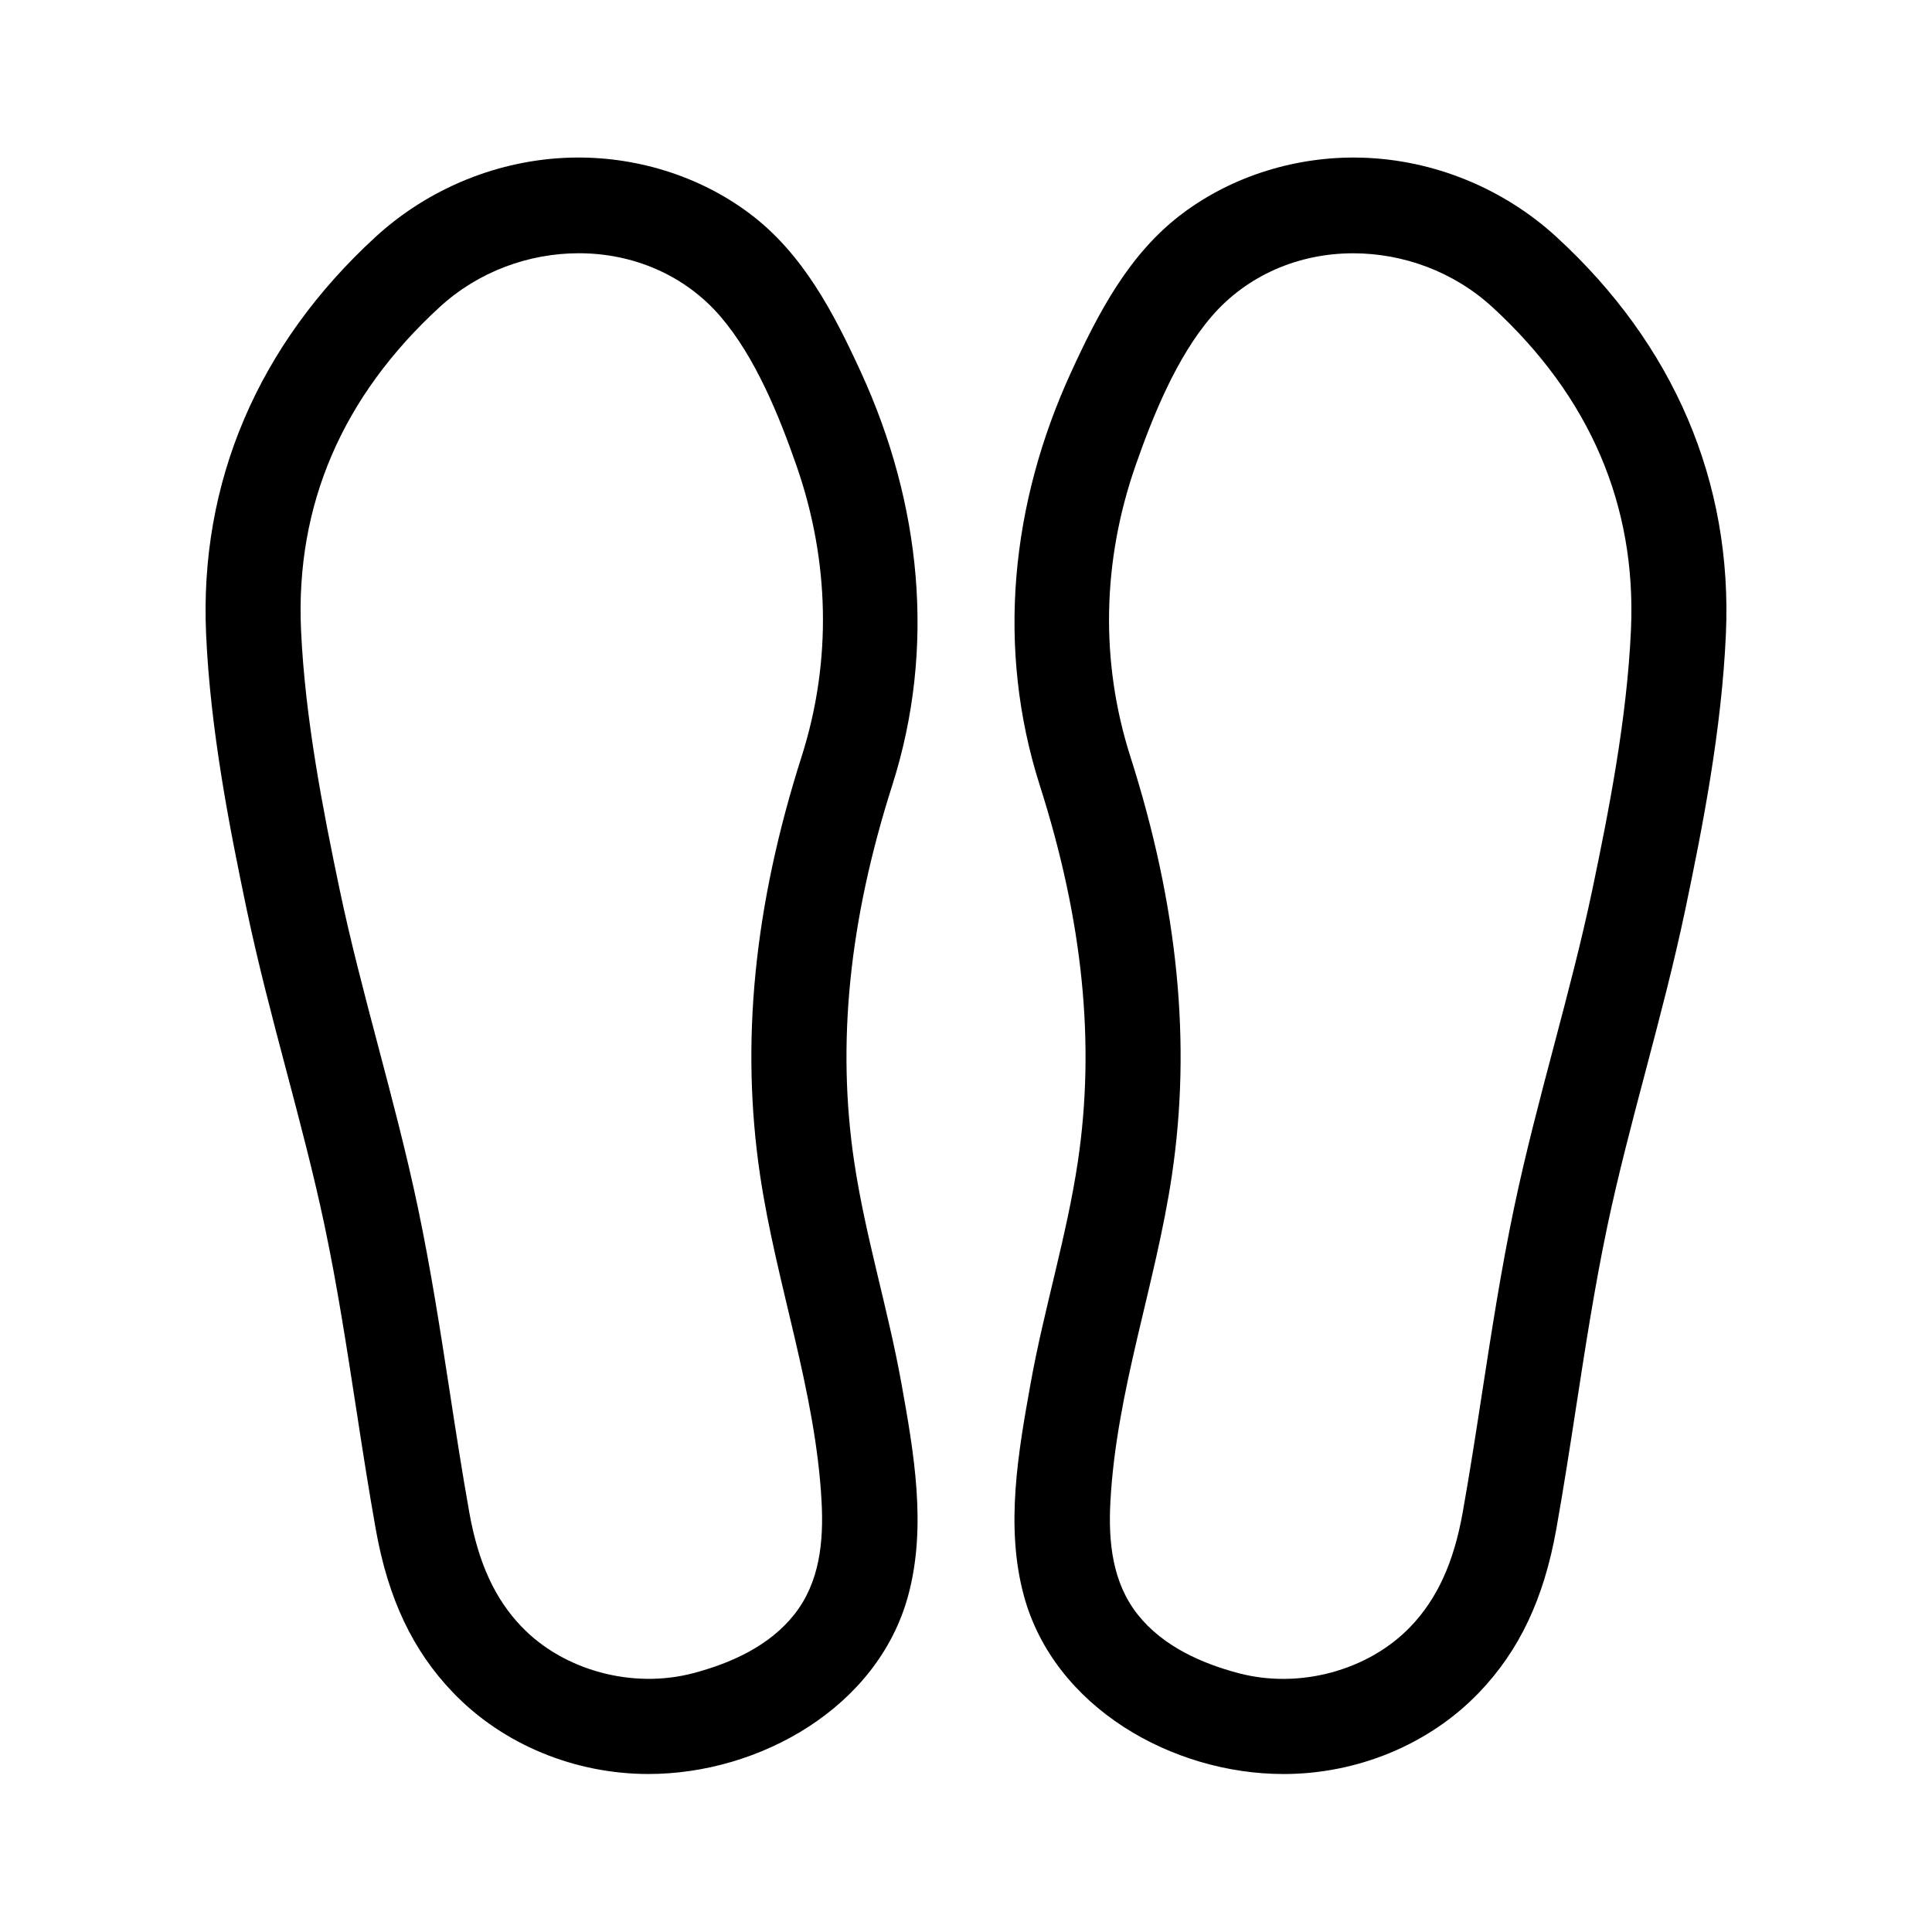 <?xml version="1.0" encoding="UTF-8"?>
<!-- Uploaded to: ICON Repo, www.iconrepo.com, Generator: ICON Repo Mixer Tools -->
<svg fill="#000000" width="800px" height="800px" version="1.1" viewBox="144 144 512 512" xmlns="http://www.w3.org/2000/svg">
 <g>
  <path d="m209.37 384.98c3.031 14.445 6.84 28.863 10.531 42.812 3.594 13.574 7.301 27.609 10.188 41.352 3.301 15.707 5.805 31.973 8.23 47.695 1.637 10.625 3.332 21.613 5.269 32.461 3.273 18.363 9.77 32.098 20.449 43.227 13.332 13.906 32.43 21.602 51.812 21.602 29.438 0 60.738-17.645 68.805-47.195 5.012-18.379 1.516-38.074-1.789-56.434-3.547-19.695-9.559-38.891-12.504-58.695-4.648-31.23-1.355-63.824 10.078-99.637 11.68-36.59 7.633-74.852-8.277-109.52-7.231-15.758-15.391-31.477-29.527-42.078-13.504-10.121-30.531-15.242-47.352-14.797-19.133 0.508-37.695 8.102-51.785 21.035-31.172 28.621-46.688 65.023-44.879 105.28 1.137 25.383 6.144 50.938 10.75 72.898 3.035 14.445-4.606-21.961 0 0 3.035 14.445-4.606-21.961 0 0zm51.156-159.61c10.273-9.43 23.652-14.258 36.879-14.258 14.395 0 28.098 5.793 37.512 16.746 9.238 10.746 15.574 26.355 20.199 39.66 8.711 25.066 9.395 51.664 1.316 76.992-12.625 39.57-16.223 75.879-10.992 111 4.309 28.996 14.711 57.016 16.289 86.449 0.562 10.574-0.473 21.383-7.269 29.938-6.594 8.312-16.75 12.883-26.789 15.523-16.086 4.231-34.336-0.734-45.465-12.34-7.074-7.375-11.465-16.977-13.828-30.219-1.883-10.555-3.559-21.391-5.168-31.871-2.473-16.055-5.031-32.656-8.48-49.039-3.023-14.375-6.816-28.727-10.484-42.605-3.602-13.637-7.332-27.738-10.227-41.551-4.398-20.992-9.184-45.352-10.242-68.855-1.477-33.031 10.887-61.824 36.75-85.574 10.273-9.43-25.863 23.75 0 0 10.273-9.43-25.863 23.75 0 0z"/>
  <path d="m590.63 384.98c4.606-21.961-3.031 14.445 0 0 4.606-21.957 9.613-47.516 10.75-72.895 1.809-40.254-13.707-76.656-44.875-105.27-14.09-12.934-32.652-20.531-51.785-21.035-16.82-0.441-33.852 4.672-47.352 14.797-14.137 10.602-22.297 26.312-29.527 42.078-15.906 34.672-19.949 72.926-8.273 109.52 11.43 35.816 14.727 68.406 10.078 99.637-2.949 19.805-8.957 39-12.504 58.695-3.305 18.359-6.801 38.051-1.789 56.434 8.066 29.555 39.371 47.195 68.805 47.195 19.387 0 38.48-7.699 51.812-21.602 10.676-11.129 17.168-24.867 20.449-43.227 1.941-10.848 3.633-21.836 5.269-32.461 2.422-15.73 4.934-31.988 8.23-47.695 2.887-13.742 6.602-27.773 10.188-41.352 3.684-13.961 7.492-28.379 10.523-42.824 4.606-21.961-3.031 14.445 0 0zm-51.156-159.61c25.867 23.75-10.273-9.43 0 0 25.871 23.746 38.234 52.543 36.746 85.582-1.059 23.504-5.844 47.863-10.242 68.855-2.898 13.809-6.625 27.91-10.227 41.551-3.672 13.879-7.461 28.234-10.484 42.605-3.445 16.379-6 32.984-8.48 49.039-1.613 10.48-3.285 21.316-5.168 31.871-2.363 13.238-6.758 22.844-13.828 30.219-11.129 11.602-29.379 16.57-45.465 12.34-10.035-2.641-20.191-7.215-26.789-15.523-6.793-8.559-7.836-19.367-7.269-29.938 1.578-29.434 11.98-57.453 16.289-86.449 5.231-35.125 1.633-71.434-10.992-111-8.082-25.328-7.394-51.922 1.316-76.992 4.625-13.305 10.957-28.91 20.199-39.66 9.422-10.957 23.125-16.746 37.512-16.746 13.223 0 26.609 4.82 36.883 14.25 25.867 23.75-10.273-9.43 0 0z"/>
 </g>
</svg>